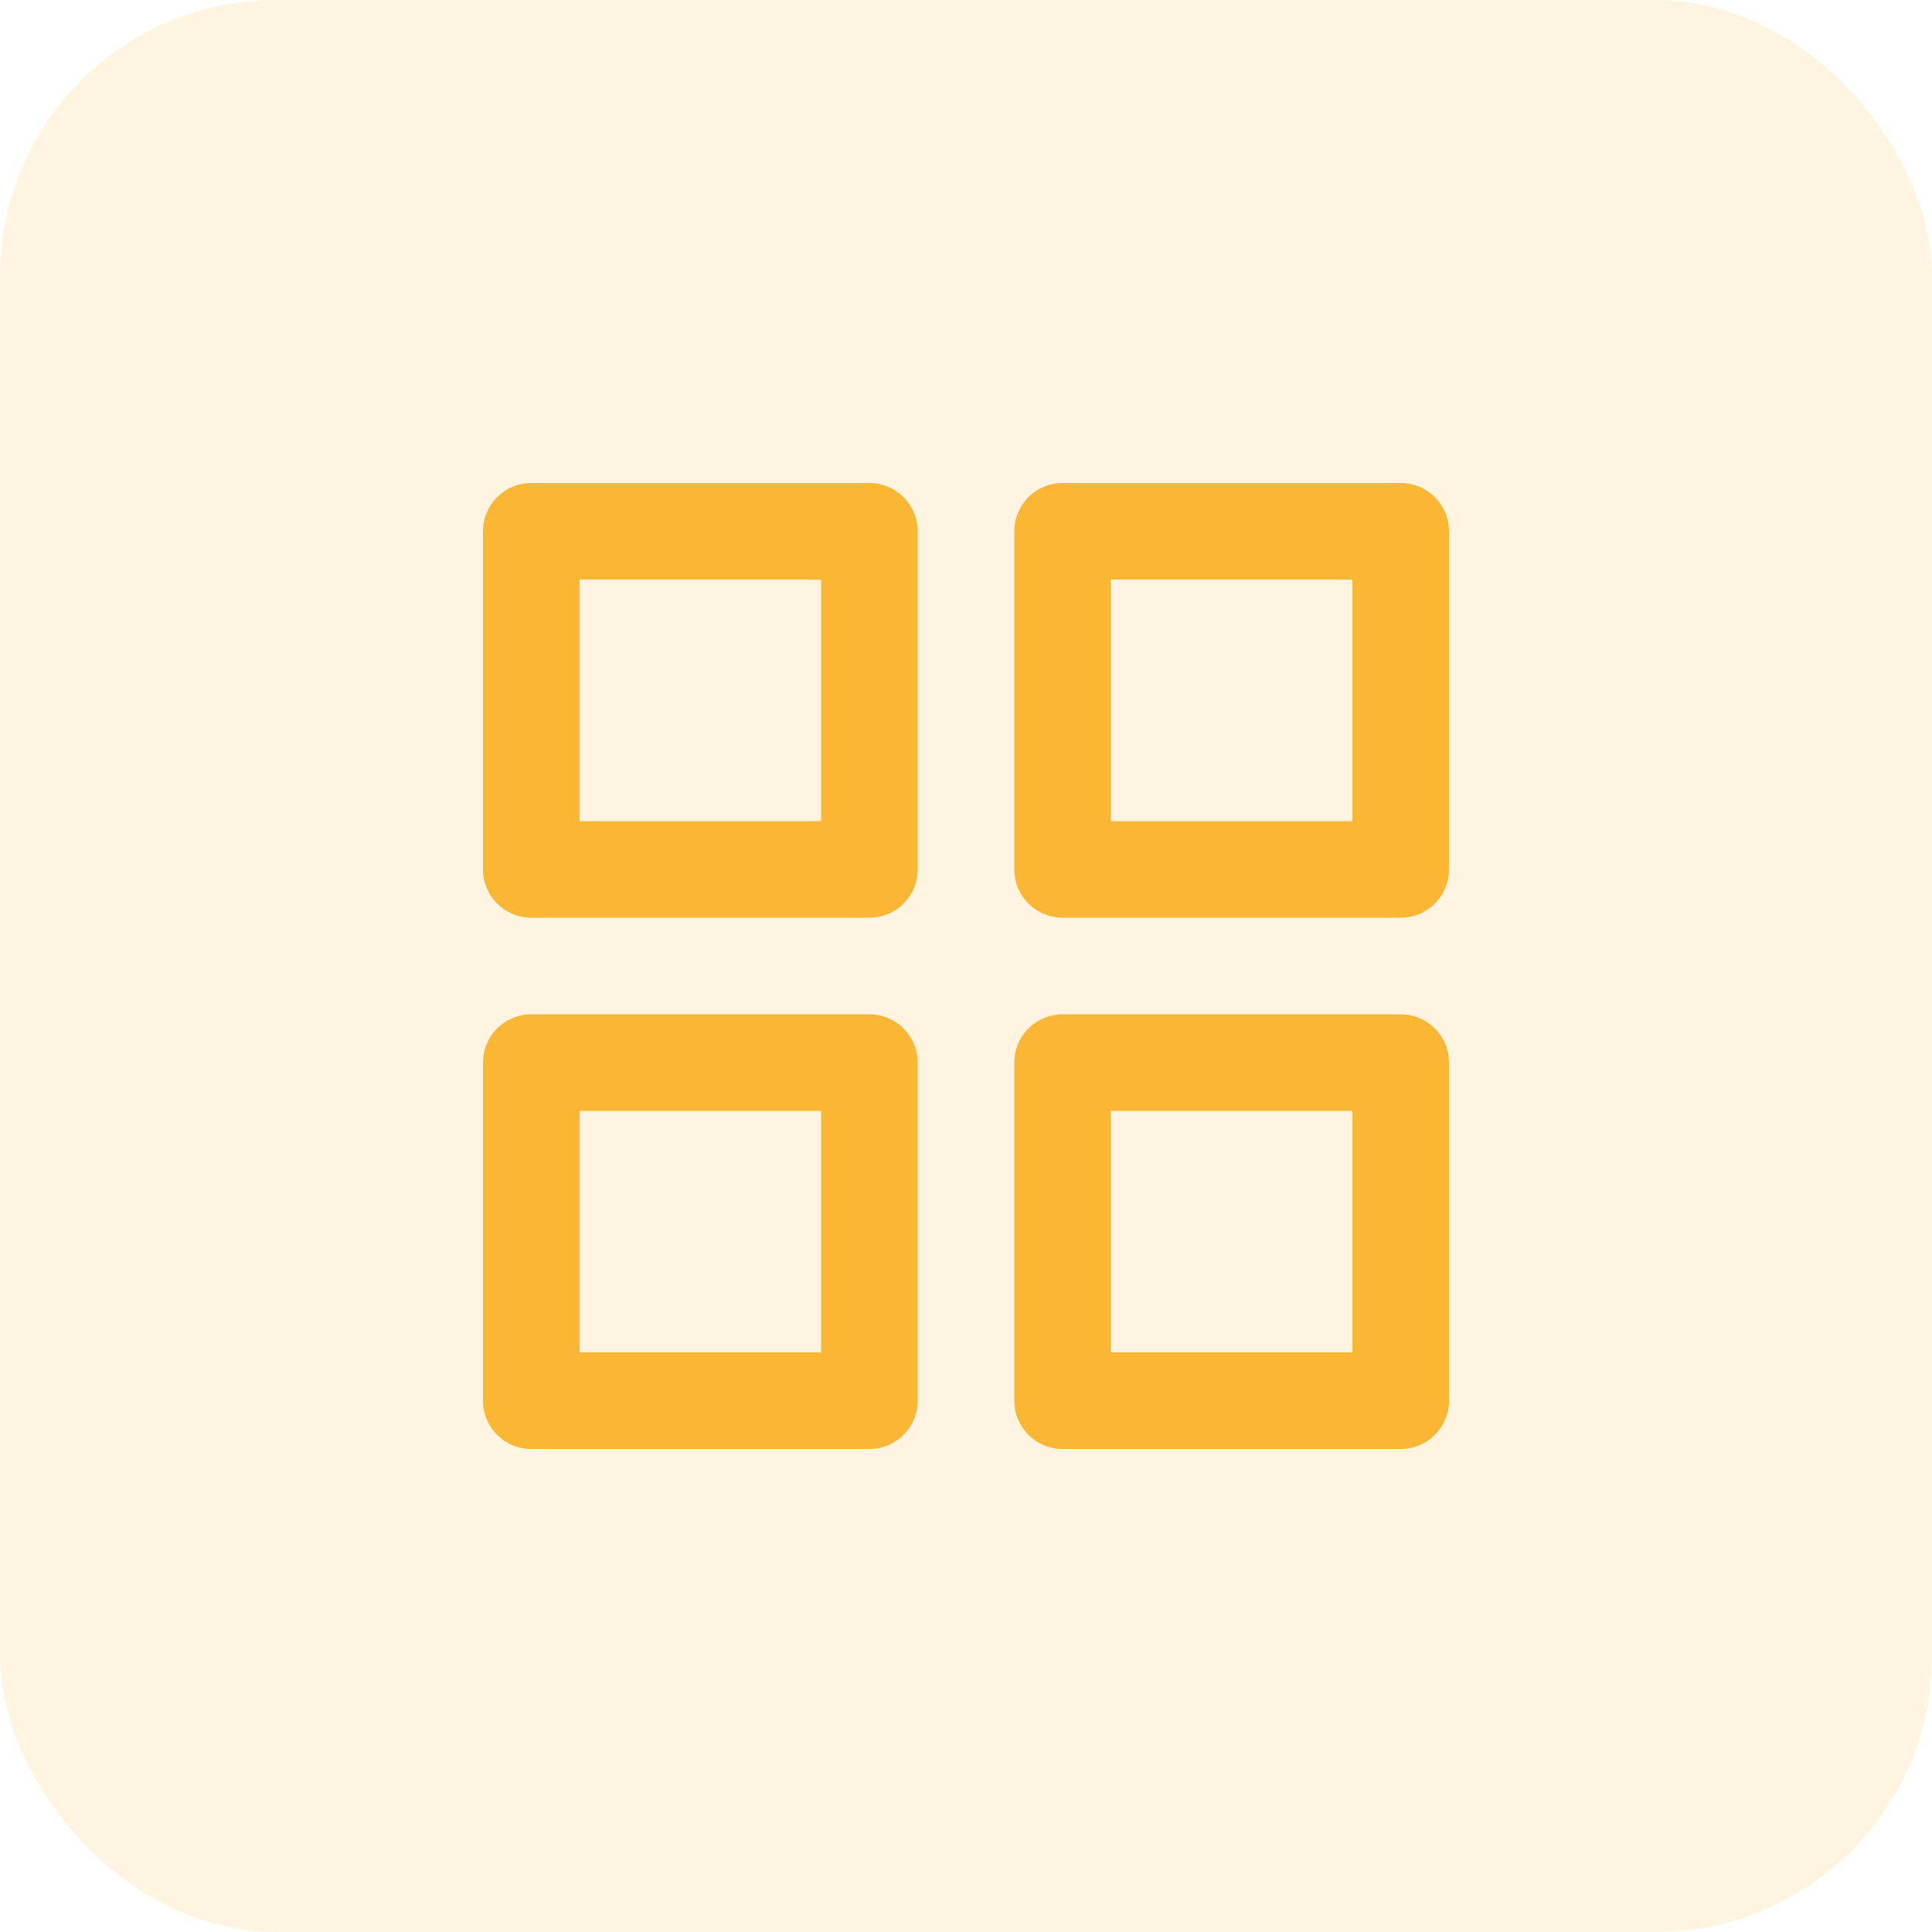 <svg width="70" height="70" viewBox="0 0 70 70" fill="none" xmlns="http://www.w3.org/2000/svg">
<rect width="70" height="70" rx="10" fill="#FBB634" fill-opacity="0.15"/>
<path d="M31.5 36.75H19.25C18.786 36.75 18.341 36.934 18.013 37.263C17.684 37.591 17.5 38.036 17.5 38.5V50.75C17.5 51.214 17.684 51.659 18.013 51.987C18.341 52.316 18.786 52.5 19.25 52.5H31.5C31.964 52.5 32.409 52.316 32.737 51.987C33.066 51.659 33.25 51.214 33.25 50.75V38.5C33.25 38.036 33.066 37.591 32.737 37.263C32.409 36.934 31.964 36.75 31.5 36.75ZM29.75 49H21V40.25H29.75V49ZM50.75 17.5H38.5C38.036 17.5 37.591 17.684 37.263 18.013C36.934 18.341 36.75 18.786 36.75 19.25V31.5C36.75 31.964 36.934 32.409 37.263 32.737C37.591 33.066 38.036 33.25 38.5 33.25H50.75C51.214 33.25 51.659 33.066 51.987 32.737C52.316 32.409 52.5 31.964 52.5 31.5V19.25C52.5 18.786 52.316 18.341 51.987 18.013C51.659 17.684 51.214 17.5 50.75 17.5ZM49 29.75H40.25V21H49V29.75ZM50.75 36.75H38.5C38.036 36.75 37.591 36.934 37.263 37.263C36.934 37.591 36.75 38.036 36.75 38.5V50.75C36.75 51.214 36.934 51.659 37.263 51.987C37.591 52.316 38.036 52.5 38.5 52.5H50.75C51.214 52.5 51.659 52.316 51.987 51.987C52.316 51.659 52.5 51.214 52.5 50.75V38.5C52.5 38.036 52.316 37.591 51.987 37.263C51.659 36.934 51.214 36.75 50.75 36.75ZM49 49H40.25V40.25H49V49ZM31.5 17.5H19.25C18.786 17.5 18.341 17.684 18.013 18.013C17.684 18.341 17.5 18.786 17.5 19.25V31.5C17.5 31.964 17.684 32.409 18.013 32.737C18.341 33.066 18.786 33.25 19.25 33.25H31.5C31.964 33.25 32.409 33.066 32.737 32.737C33.066 32.409 33.25 31.964 33.25 31.5V19.25C33.25 18.786 33.066 18.341 32.737 18.013C32.409 17.684 31.964 17.5 31.5 17.5ZM29.75 29.75H21V21H29.75V29.75Z" fill="#FBB634"/>
</svg>
